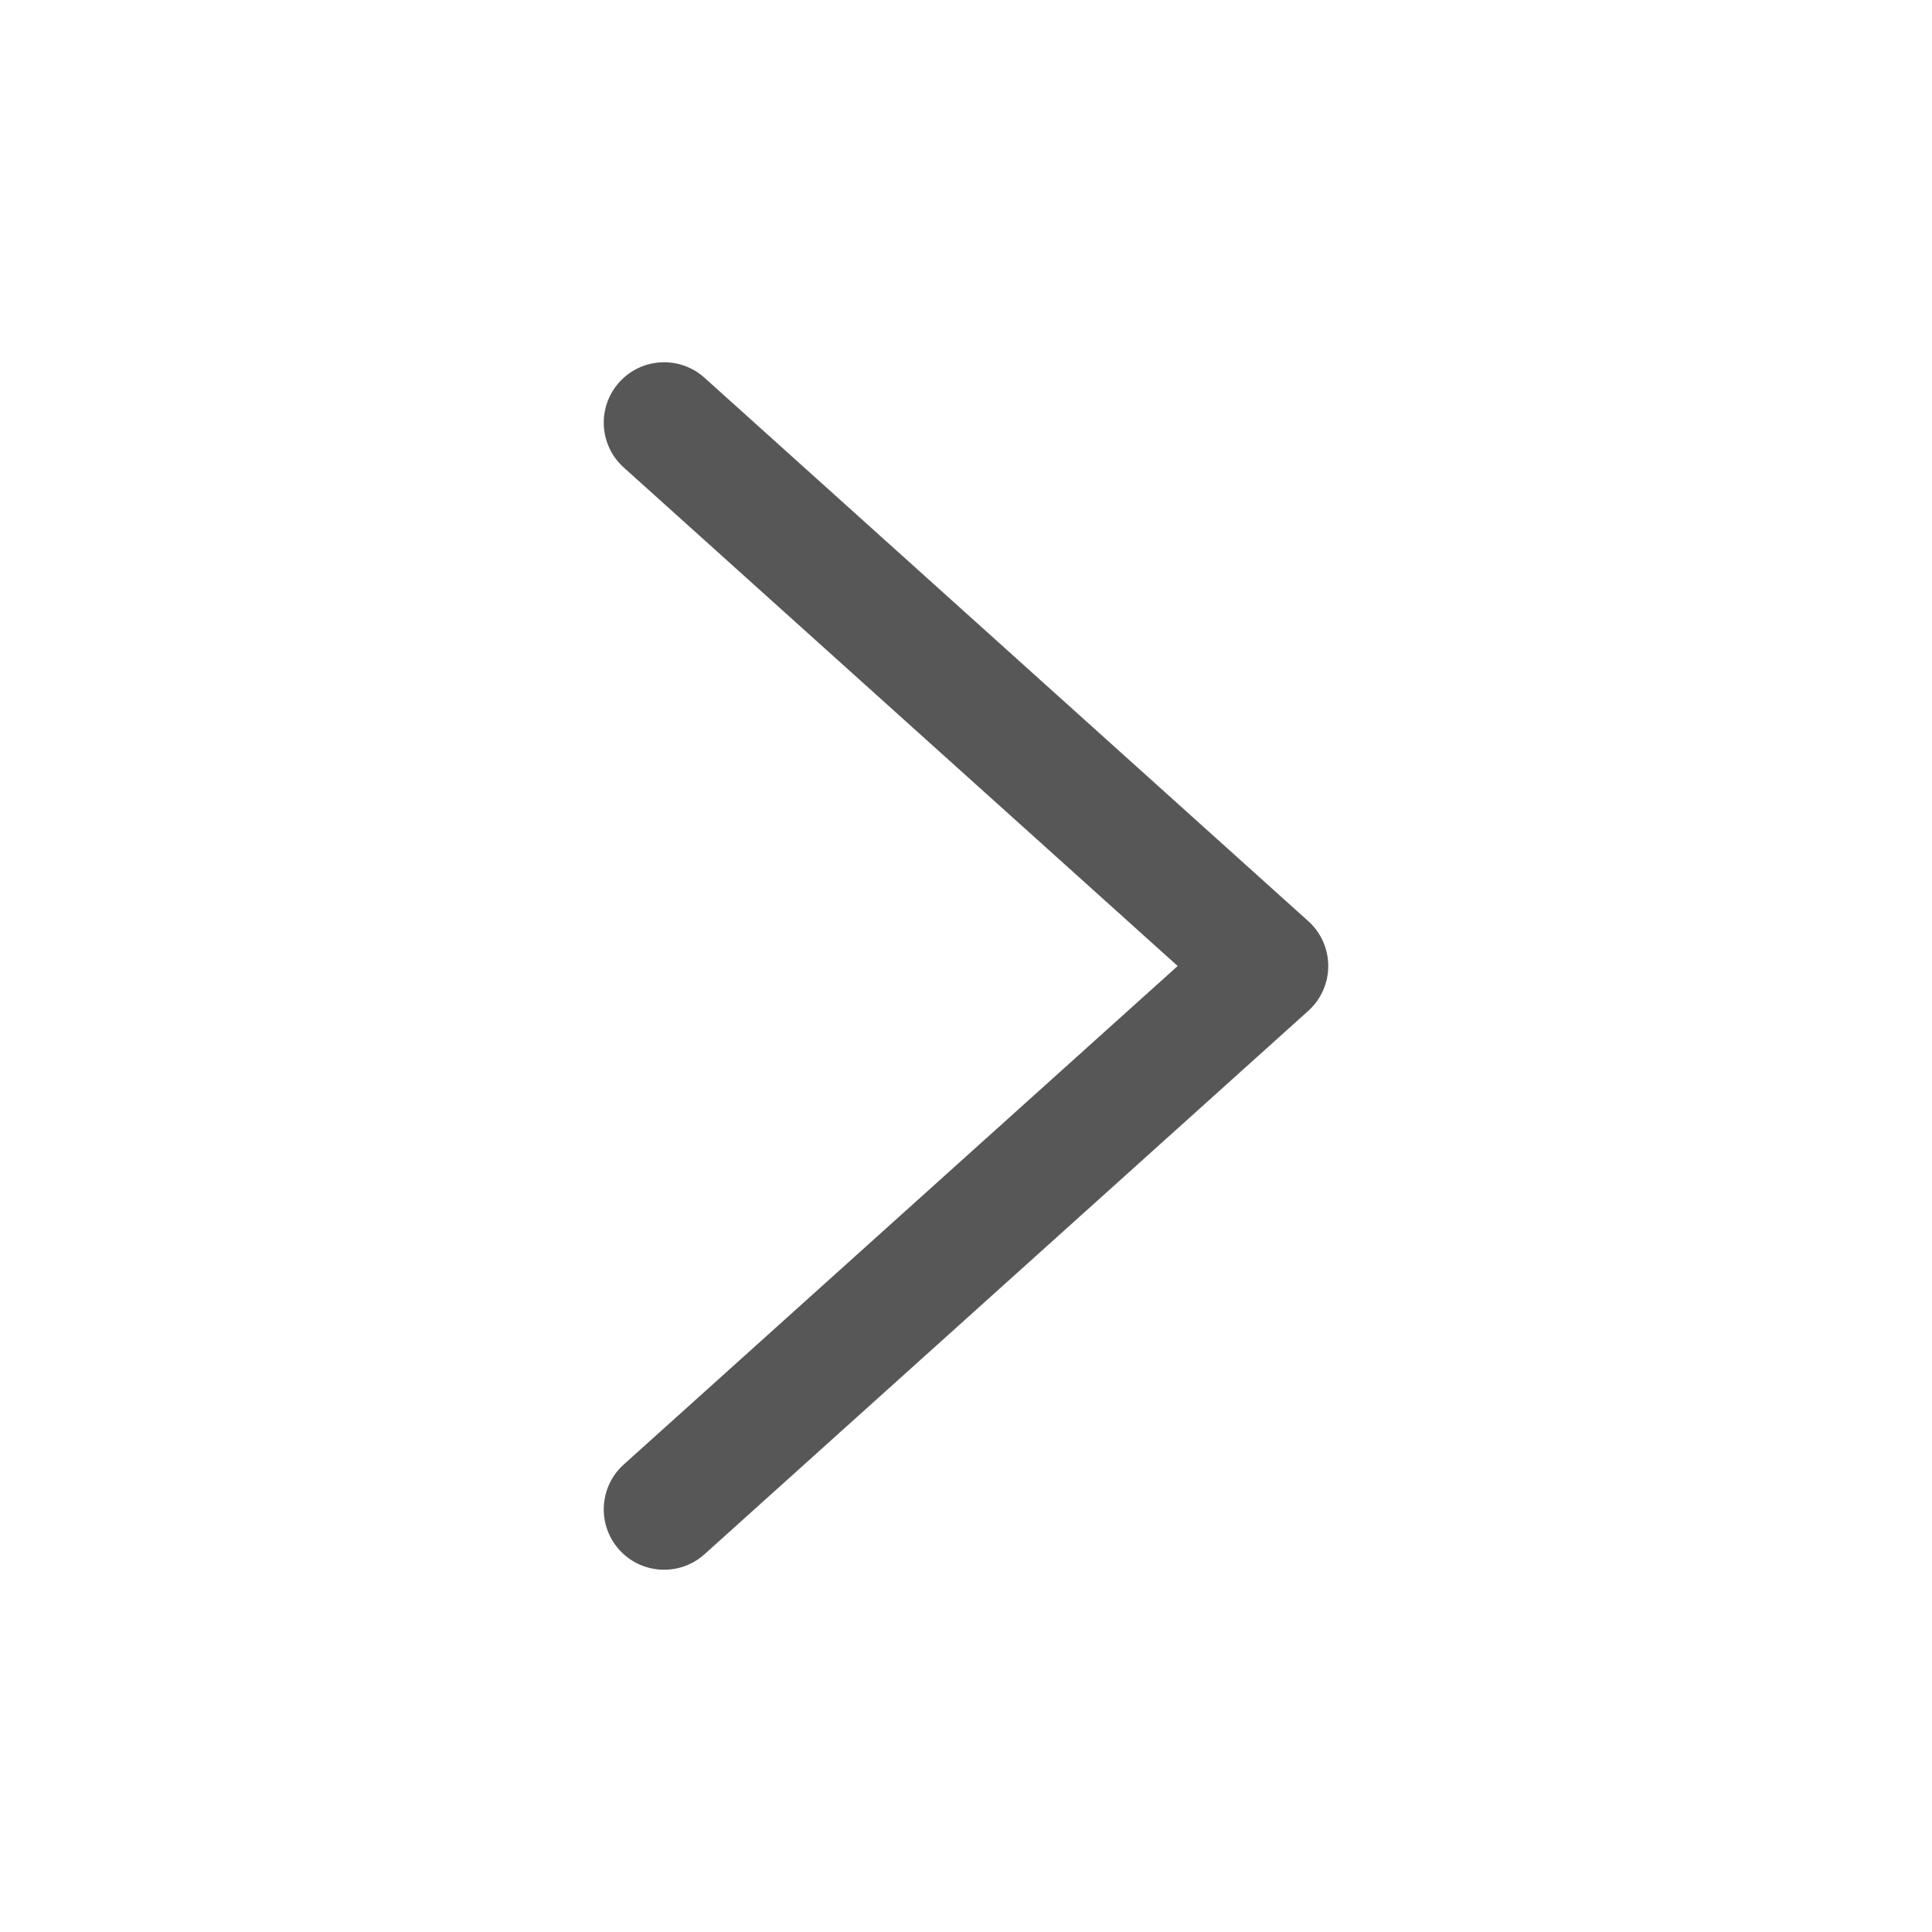 <?xml version="1.0" encoding="UTF-8"?>
<svg width="16px" height="16px" viewBox="0 0 16 16" version="1.1" xmlns="http://www.w3.org/2000/svg" xmlns:xlink="http://www.w3.org/1999/xlink">
    <title>Icon/arrow-right-line</title>
    <g id="Icon/arrow-right-line" stroke="none" stroke-width="1" fill="none" fill-rule="evenodd">
        <path d="M5.128,3.166 C4.944,3.371 4.96,3.687 5.166,3.872 L9.753,8 L5.166,12.128 C4.96,12.313 4.944,12.629 5.128,12.834 C5.313,13.04 5.629,13.056 5.834,12.872 L10.834,8.372 C10.94,8.277 11,8.142 11,8 C11,7.858 10.94,7.723 10.834,7.628 L5.834,3.128 C5.629,2.944 5.313,2.96 5.128,3.166 Z" id="Path" fill="#575757"></path>
    </g>
</svg>